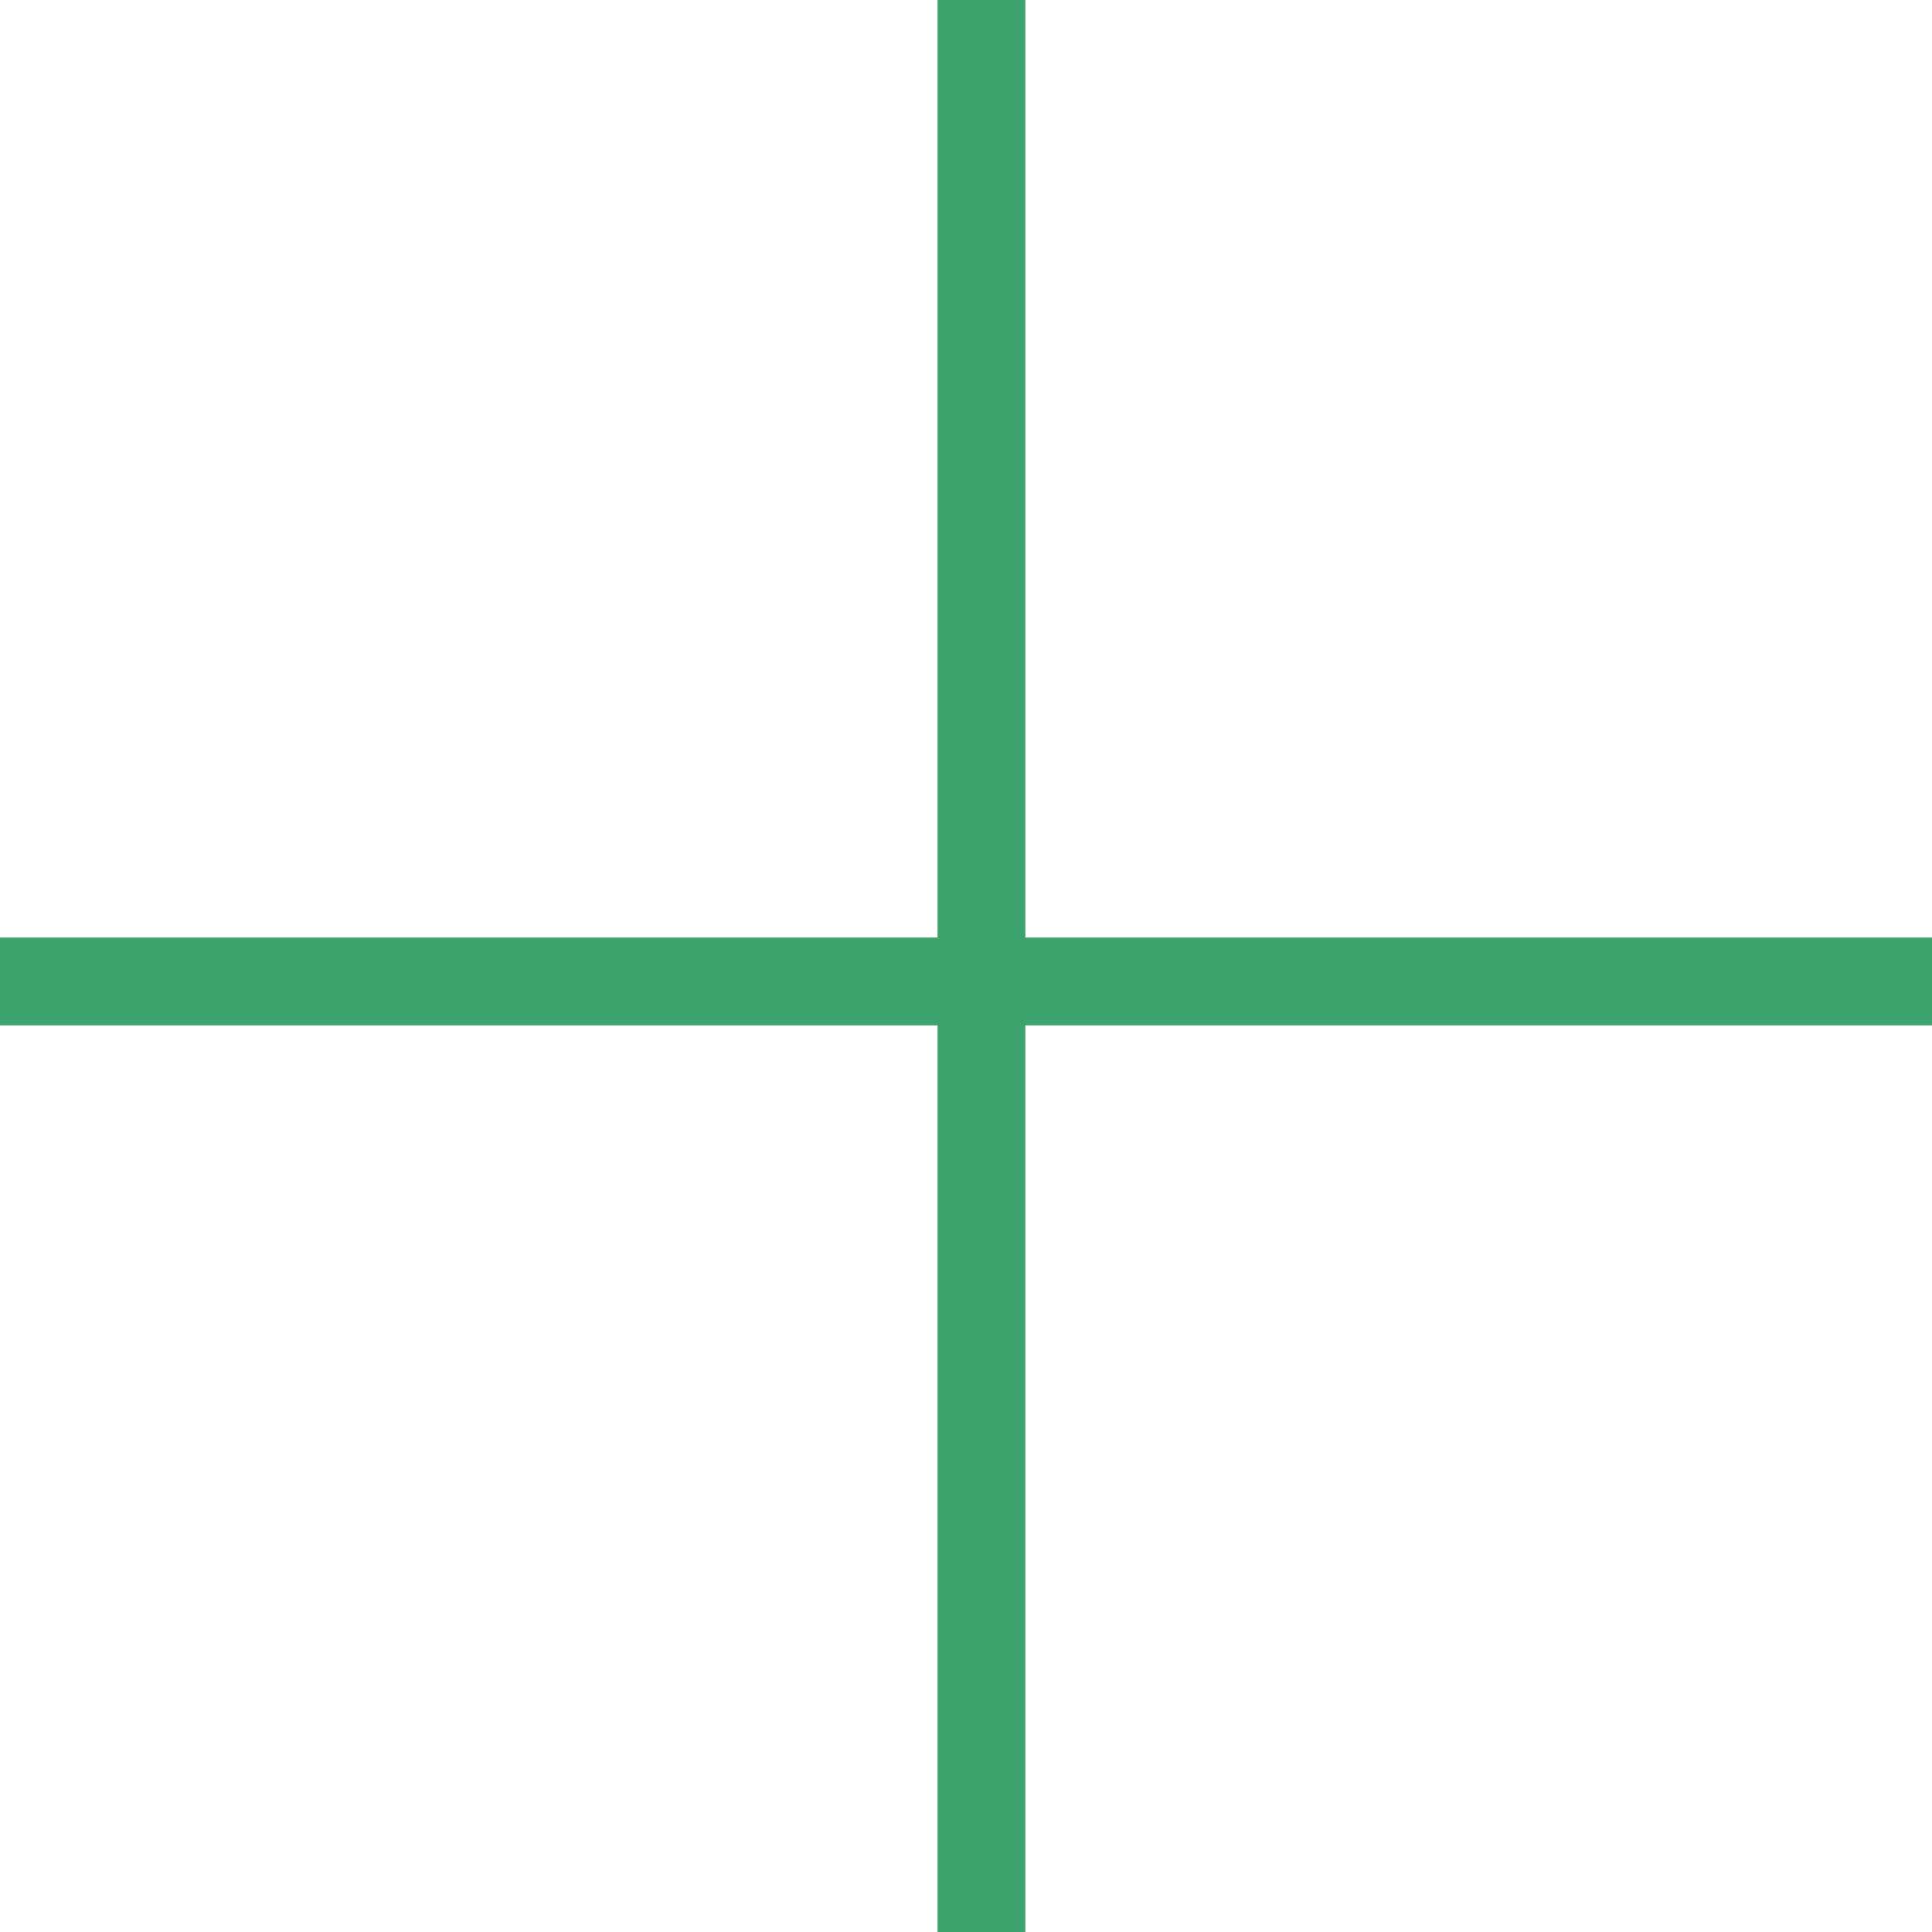 <svg width="22" height="22" viewBox="0 0 22 22" fill="none" xmlns="http://www.w3.org/2000/svg">
<g clip-path="url(#clip0_9955_229)">
<path fill-rule="evenodd" clip-rule="evenodd" d="M11.676 0H10.676V10.676H0V11.676H10.676V22H11.676V11.676H22V10.676H11.676V0Z" fill="#3BA36B"/>
</g>
<defs>
<clipPath id="clip0_9955_229">
<rect width="22" height="22" fill="white"/>
</clipPath>
</defs>
</svg>
